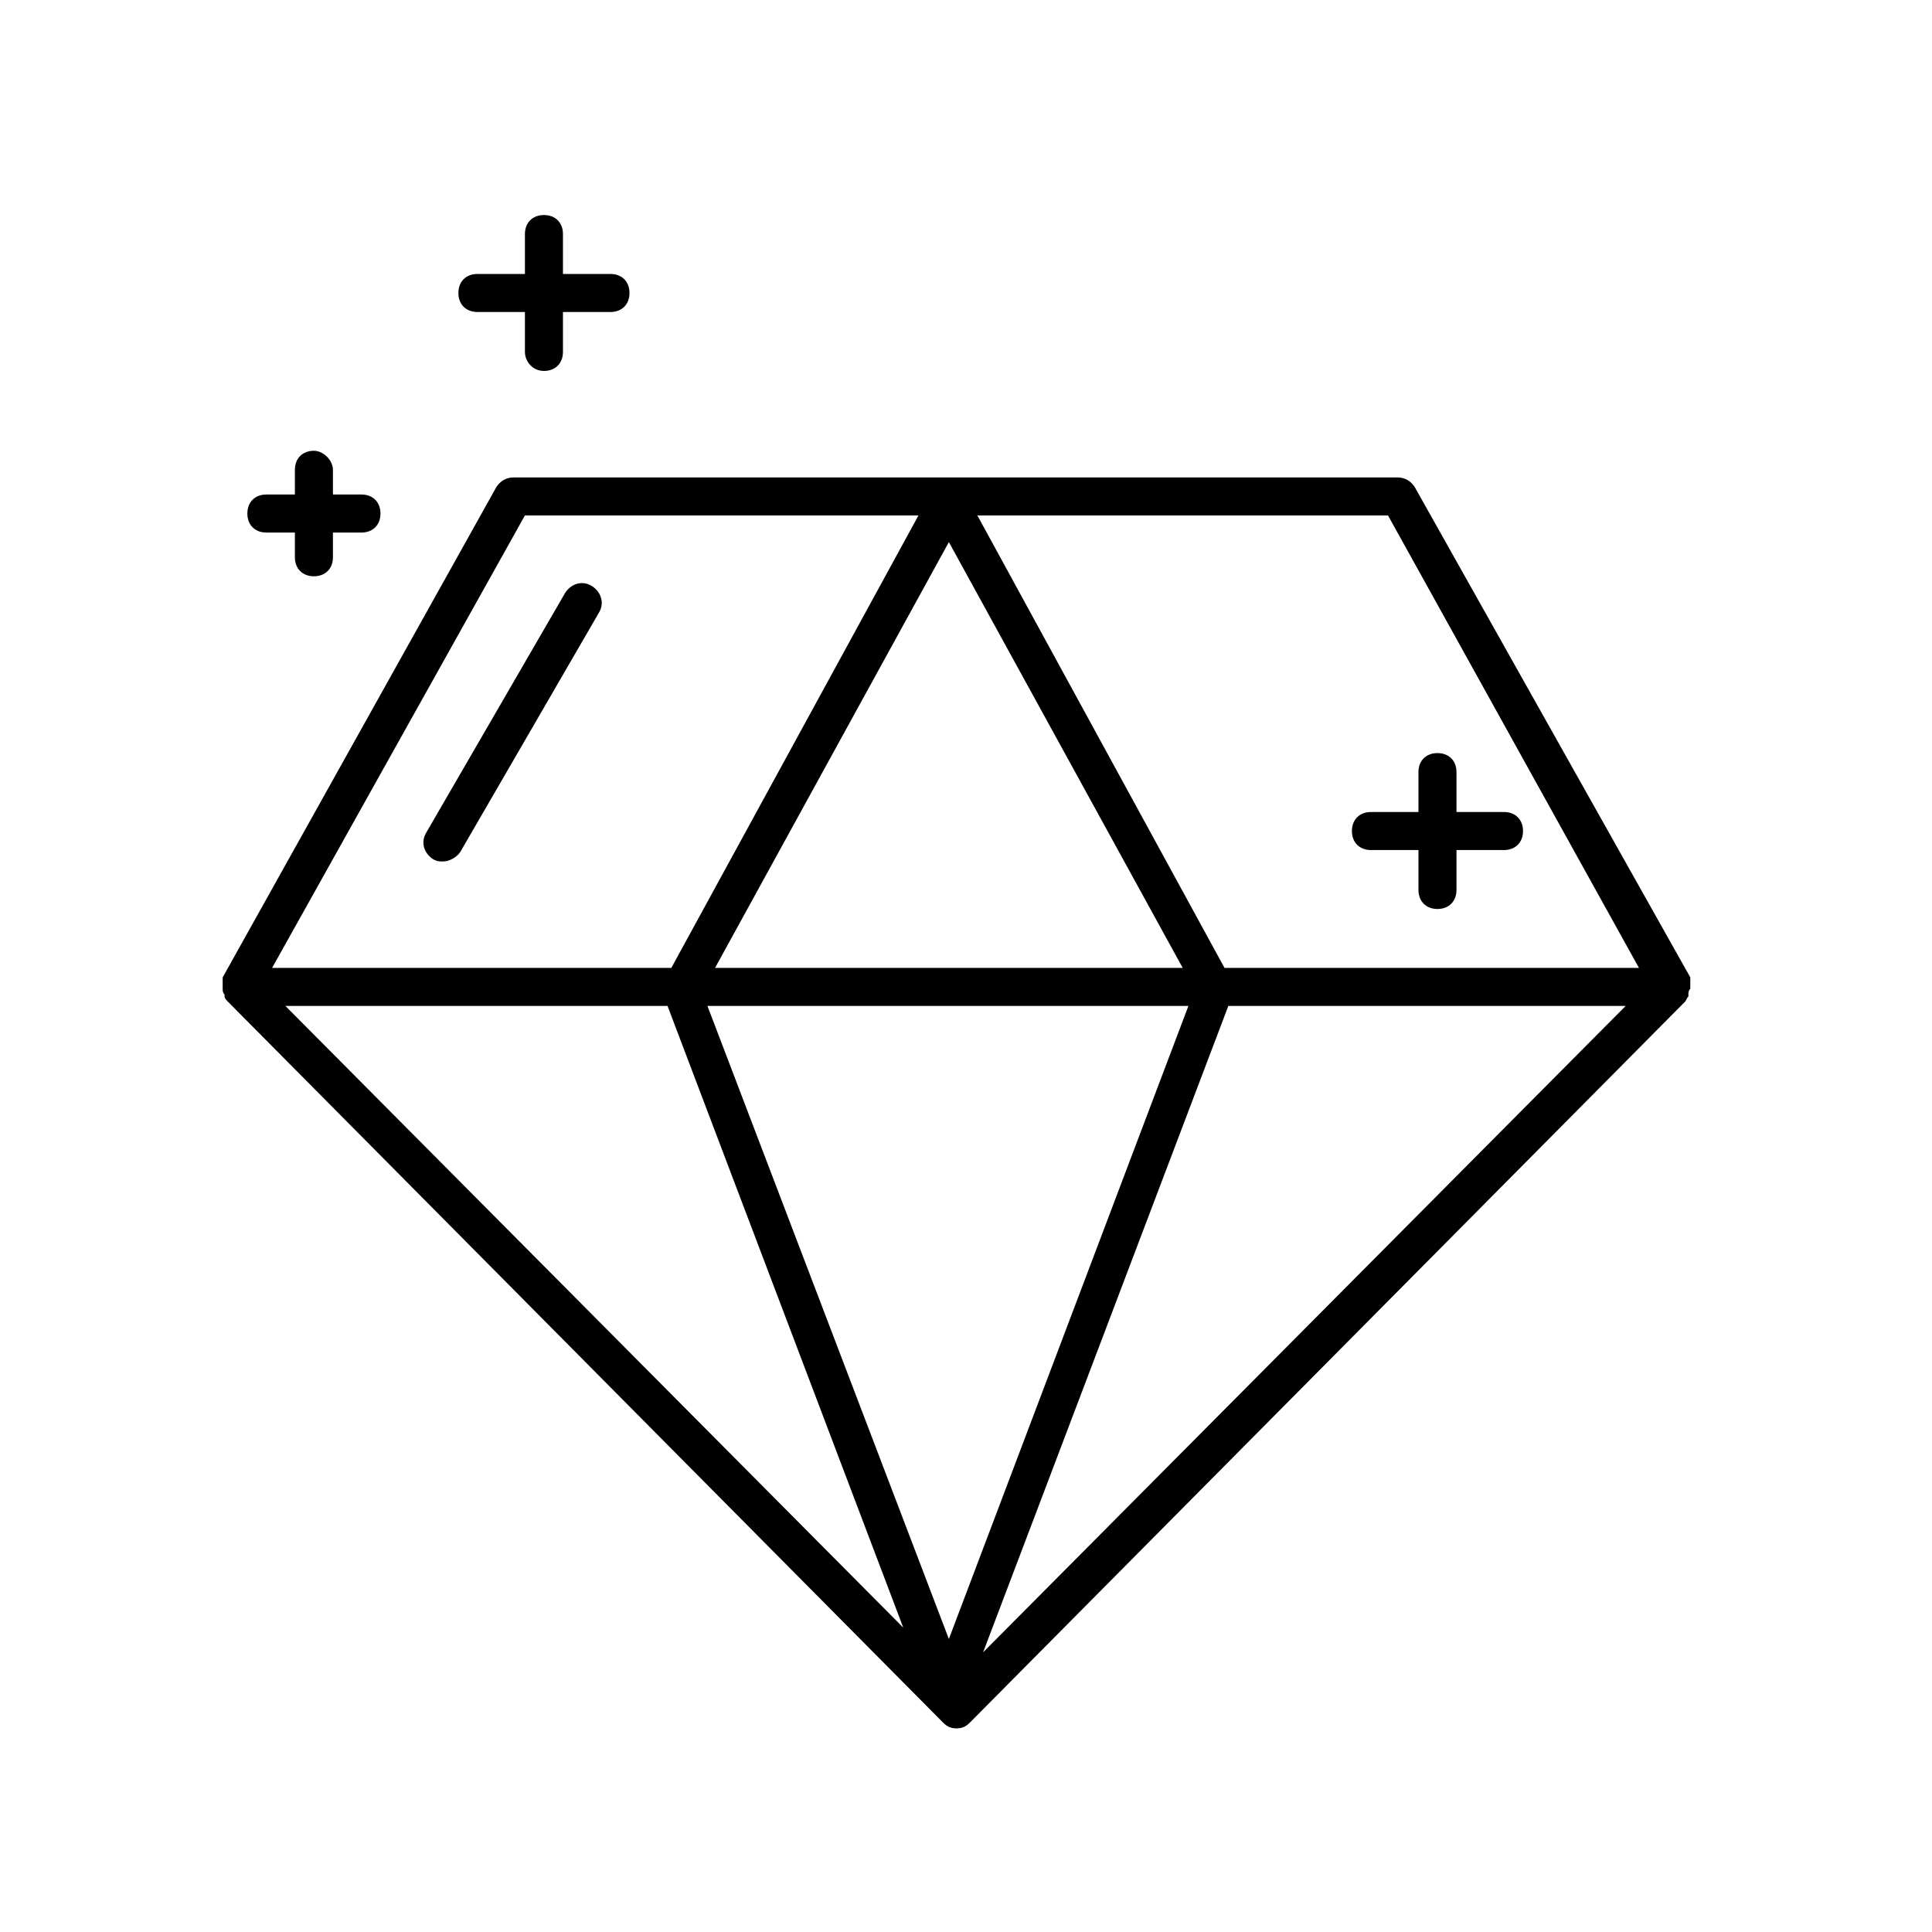 <?xml version="1.0" encoding="UTF-8"?>
<!-- Uploaded to: SVG Repo, www.svgrepo.com, Generator: SVG Repo Mixer Tools -->
<svg fill="#000000" width="800px" height="800px" version="1.1" viewBox="144 144 512 512" xmlns="http://www.w3.org/2000/svg">
 <g>
  <path d="m507.31 369.27h12.594v10.578c0 3.023 2.016 5.039 5.039 5.039 3.023 0 5.039-2.016 5.039-5.039v-10.578h12.594c3.023 0 5.039-2.016 5.039-5.039 0-3.023-2.016-5.039-5.039-5.039h-12.594v-10.578c0-3.023-2.016-5.039-5.039-5.039-3.023 0-5.039 2.016-5.039 5.039v10.578h-12.594c-3.023 0-5.039 2.016-5.039 5.039 0.004 3.023 2.016 5.039 5.039 5.039z"/>
  <path d="m288.15 242.3c3.023 0 5.039-2.016 5.039-5.039v-10.578h12.594c3.023 0 5.039-2.016 5.039-5.039 0-3.023-2.016-5.039-5.039-5.039h-12.594v-10.578c0-3.023-2.016-5.039-5.039-5.039-3.023 0-5.039 2.016-5.039 5.039v10.578h-12.594c-3.023 0-5.039 2.016-5.039 5.039 0 3.023 2.016 5.039 5.039 5.039h12.594v10.578c0 2.519 2.016 5.039 5.039 5.039z"/>
  <path d="m227.19 263.46c-3.023 0-5.039 2.016-5.039 5.039v6.551h-7.559c-3.023 0-5.039 2.016-5.039 5.039s2.016 5.039 5.039 5.039h7.559v6.551c0 3.023 2.016 5.039 5.039 5.039 3.023 0 5.039-2.016 5.039-5.039v-6.551h7.559c3.023 0 5.039-2.016 5.039-5.039s-2.016-5.039-5.039-5.039h-7.559v-6.551c0-2.519-2.519-5.039-5.039-5.039z"/>
  <path d="m591.95 405.04v-1.008-0.504-0.504l-73.051-129.98c-1.008-1.512-2.519-2.519-4.535-2.519h-234.27c-2.016 0-3.527 1.008-4.535 2.519l-72.551 129.98v0.504 0.504 1.008 0.504 0.504c0 0.504 0 1.008 0.504 1.512v0.504c0 0.504 0.504 1.008 1.008 1.512l189.43 190.95c1.008 1.008 2.016 1.512 3.527 1.512s2.519-0.504 3.527-1.512l189.43-190.95c0.504-0.504 0.504-1.008 1.008-1.512v-0.504c0-0.504 0-1.008 0.504-1.512-0.004-0.504-0.004-0.504-0.004-1.008v0zm-271.05 5.543 62.473 164.75-163.74-164.75zm138.04 0-63.48 167.77-63.984-167.77zm-125.45-10.074 61.969-112.85 61.969 112.85zm136.03 10.074h105.3l-170.29 171.3zm108.82-10.074h-109.83l-65.496-119.91h108.82zm-295.23-119.91h104.29l-65.496 119.91h-105.8z"/>
  <path d="m258.93 371.79c1.008 0.504 1.512 0.504 2.519 0.504 1.512 0 3.527-1.008 4.535-2.519l36.777-63.48c1.512-2.519 0.504-5.543-2.016-7.055s-5.543-0.504-7.055 2.016l-36.777 63.48c-1.512 2.519-0.504 5.543 2.016 7.055z"/>
 </g>
</svg>
